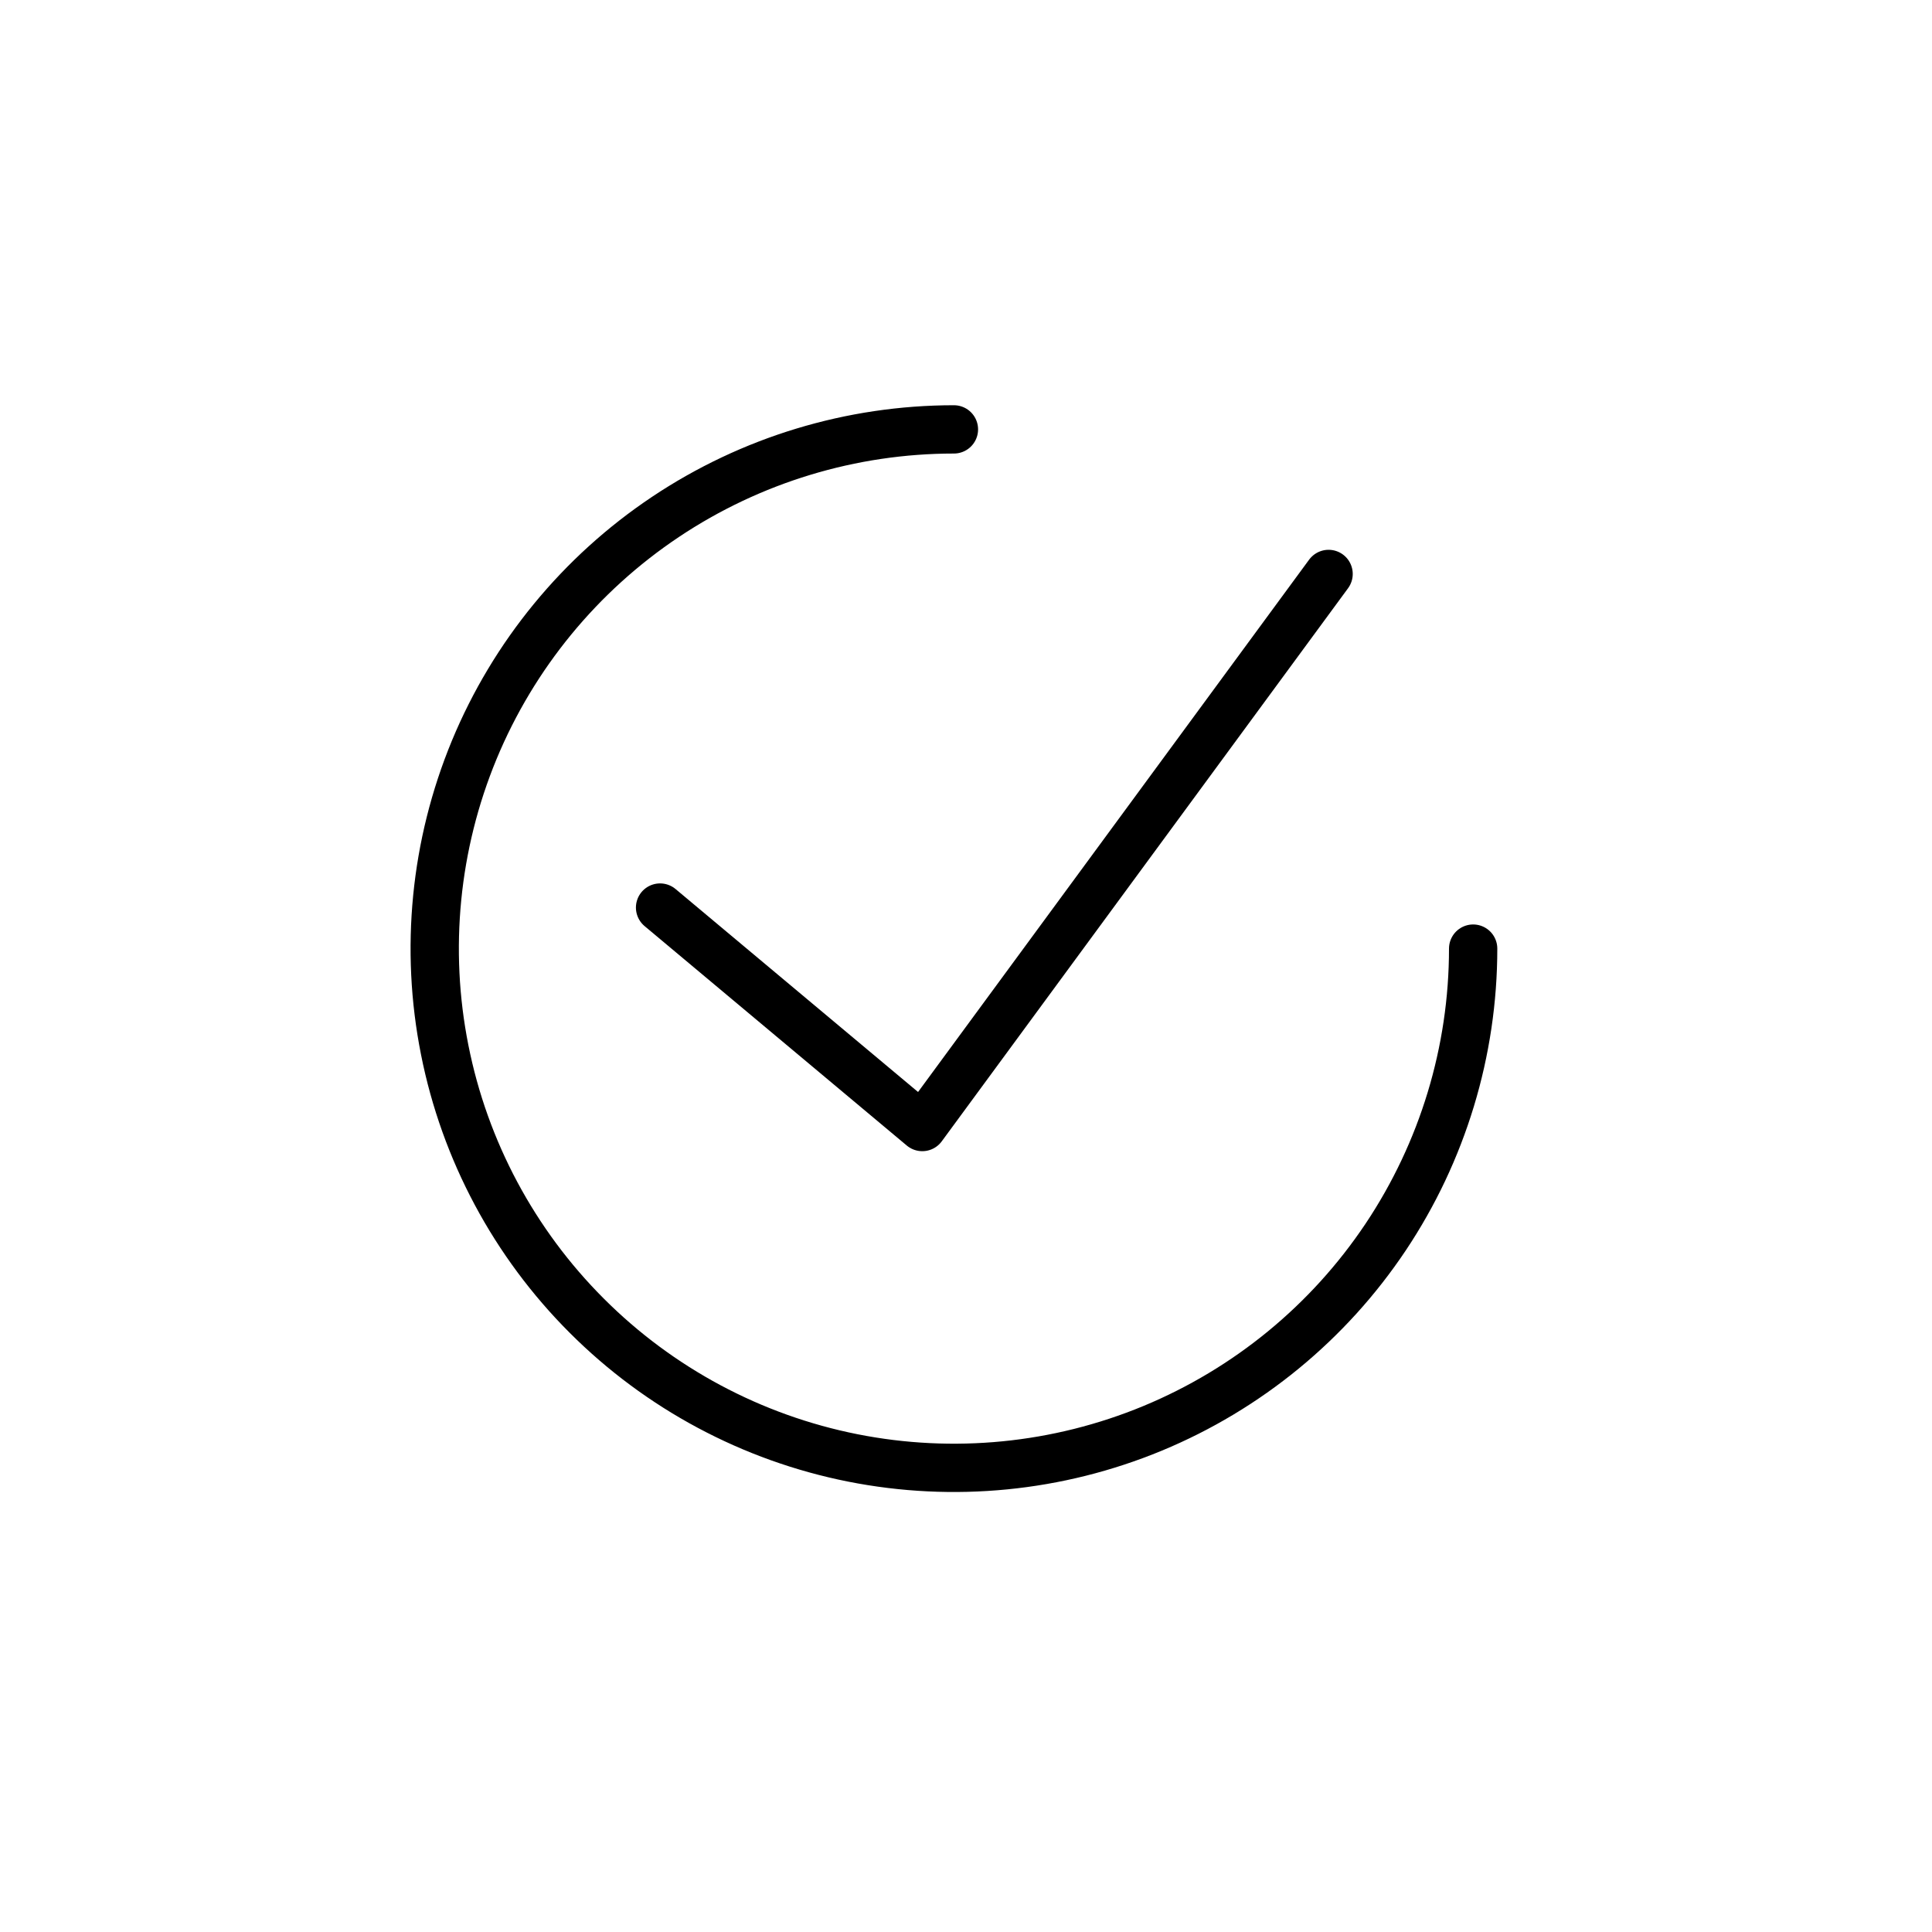 <svg width="40" height="40" viewBox="0 0 40 40" fill="none" xmlns="http://www.w3.org/2000/svg">
<g clip-path="url(#clip0_204_2177)">
<g clip-path="url(#clip1_204_2177)">
<path d="M30.5 19.64C30.5 21.766 29.869 23.845 28.688 25.613C27.507 27.38 25.828 28.758 23.864 29.572C21.899 30.386 19.738 30.598 17.653 30.184C15.568 29.769 13.652 28.745 12.149 27.241C10.645 25.738 9.621 23.823 9.207 21.737C8.792 19.652 9.005 17.491 9.818 15.526C10.632 13.562 12.01 11.883 13.778 10.702C15.546 9.521 17.624 8.89 19.75 8.89M27.507 11.883L19.095 23.334L13.666 18.79" stroke="black" stroke-linecap="round" stroke-linejoin="round"/>
</g>
</g>
<defs>
<clipPath id="clip0_204_2177">
<rect width="39.02" height="40" fill="white" transform="translate(0 0)"/>
</clipPath>
<clipPath id="clip1_204_2177">
<rect width="39.02" height="40" fill="white" transform="translate(0 0)"/>
</clipPath>
</defs>
</svg>
